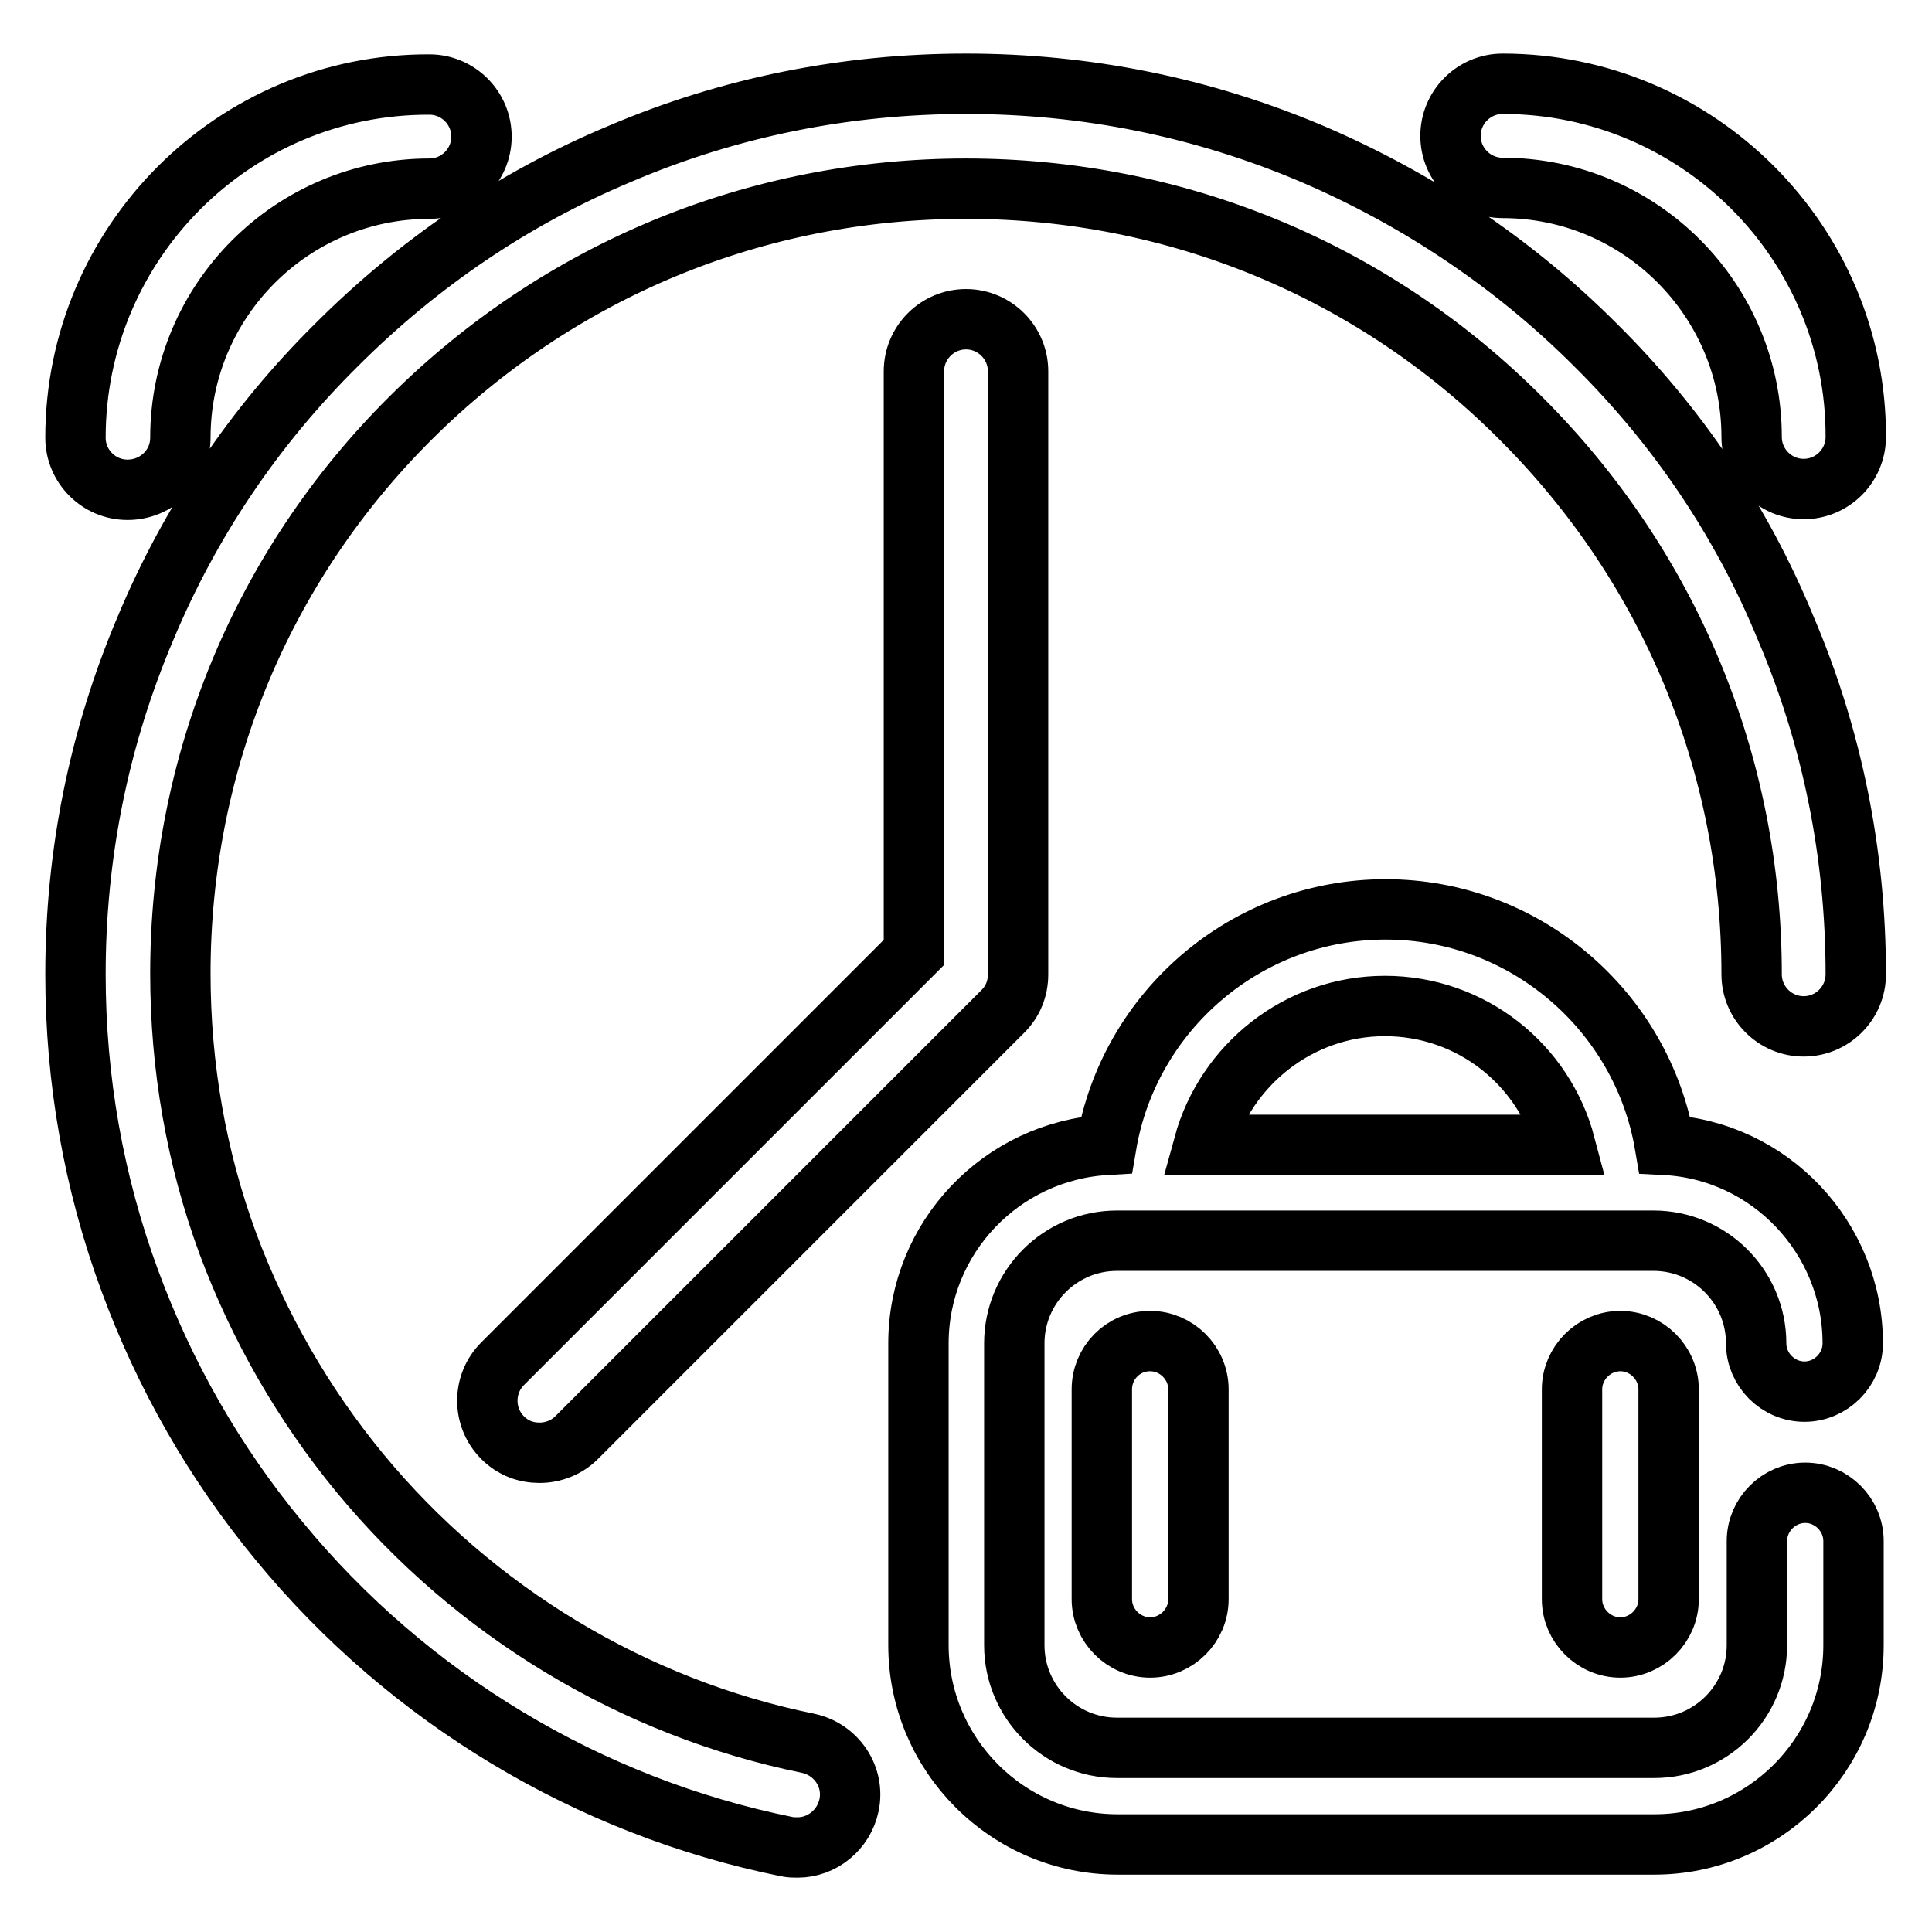 <?xml version="1.0" encoding="utf-8"?>
<!-- Svg Vector Icons : http://www.onlinewebfonts.com/icon -->
<!DOCTYPE svg PUBLIC "-//W3C//DTD SVG 1.1//EN" "http://www.w3.org/Graphics/SVG/1.1/DTD/svg11.dtd">
<svg version="1.1" xmlns="http://www.w3.org/2000/svg" xmlns:xlink="http://www.w3.org/1999/xlink" x="0px" y="0px" viewBox="0 0 256 256" enable-background="new 0 0 256 256" xml:space="preserve">
<g> <path stroke-width="8" fill-opacity="0" stroke="#000000"  d="M232.7,178c0,3.5,2.9,6.4,6.4,6.4s6.4-2.9,6.4-6.4c0-14-11-25.6-24.9-26.3c-3-17.7-18.5-31.2-37-31.2 s-34,13.5-37,31.2c-13.9,0.8-24.9,12.3-24.9,26.3v40c0,14.5,11.8,26.4,26.4,26.4h71.1c14.5,0,26.4-11.8,26.4-26.4v-13.8 c0-3.5-2.9-6.4-6.4-6.4c-3.5,0-6.4,2.9-6.4,6.4V218c0,7.5-6.1,13.6-13.6,13.6H148c-7.5,0-13.6-6.1-13.6-13.6v-40 c0-7.5,6.1-13.6,13.6-13.6h71.1C226.6,164.4,232.7,170.5,232.7,178z M183.5,133.3c11.5,0,21.1,7.8,23.9,18.4h-47.9 C162.4,141.1,172.1,133.3,183.5,133.3z M199.1,11.1c-3.8,0-6.9,3.1-6.9,6.9s3.1,6.9,6.9,6.9c18.2,0,33,14.8,33,33 c0,3.8,3.1,6.9,6.9,6.9c3.8,0,6.9-3.1,6.9-6.9C246,32.2,225,11.1,199.1,11.1z M23.9,58c0-18.2,14.8-33,33-33c3.8,0,6.9-3.1,6.9-6.9 s-3.1-6.9-6.9-6.9C31,11.1,10,32.2,10,58c0,3.8,3.1,6.9,6.9,6.9S23.9,61.9,23.9,58z M211.4,45.7c-10.8-10.8-23.5-19.3-37.5-25.3 c-14.6-6.2-30-9.3-45.9-9.3c-15.9,0-31.4,3.1-45.9,9.3C68,26.3,55.4,34.9,44.6,45.7C33.7,56.5,25.2,69.1,19.3,83.2 c-6.2,14.6-9.3,30-9.3,45.9c0,13.9,2.4,27.6,7.2,40.6c4.6,12.5,11.2,24.1,19.8,34.5c17.1,20.8,41,35.2,67.3,40.5 c0.5,0.1,0.9,0.1,1.4,0.1c3.2,0,6.1-2.3,6.8-5.6c0.8-3.8-1.7-7.4-5.4-8.2c-23.1-4.7-44.2-17.4-59.4-35.8 c-7.5-9.1-13.4-19.4-17.5-30.4c-4.2-11.4-6.3-23.5-6.3-35.8c0-27.8,10.8-54,30.5-73.6S100.2,25,128,25c27.8,0,54,10.8,73.6,30.5 c19.7,19.7,30.5,45.8,30.5,73.6c0,3.8,3.1,6.9,6.9,6.9c3.8,0,6.9-3.1,6.9-6.9c0-15.9-3.1-31.4-9.3-45.9 C230.8,69.1,222.3,56.5,211.4,45.7z M134.9,129.1V49.2c0-3.8-3.1-6.9-6.9-6.9c-3.8,0-6.9,3.1-6.9,6.9v77l-54.5,54.5 c-2.7,2.7-2.7,7.1,0,9.8c1.4,1.4,3.1,2,4.9,2c1.8,0,3.6-0.7,4.9-2l56.5-56.5C134.2,132.7,134.9,131,134.9,129.1z M146,184.1v27.8 c0,3.5,2.9,6.4,6.4,6.4c3.5,0,6.4-2.9,6.4-6.4v-27.8c0-3.5-2.9-6.4-6.4-6.4C148.8,177.7,146,180.6,146,184.1z M208.3,184.1v27.8 c0,3.5,2.9,6.4,6.4,6.4c3.5,0,6.4-2.9,6.4-6.4v-27.8c0-3.5-2.9-6.4-6.4-6.4C211.2,177.7,208.3,180.6,208.3,184.1z"/></g>
</svg>